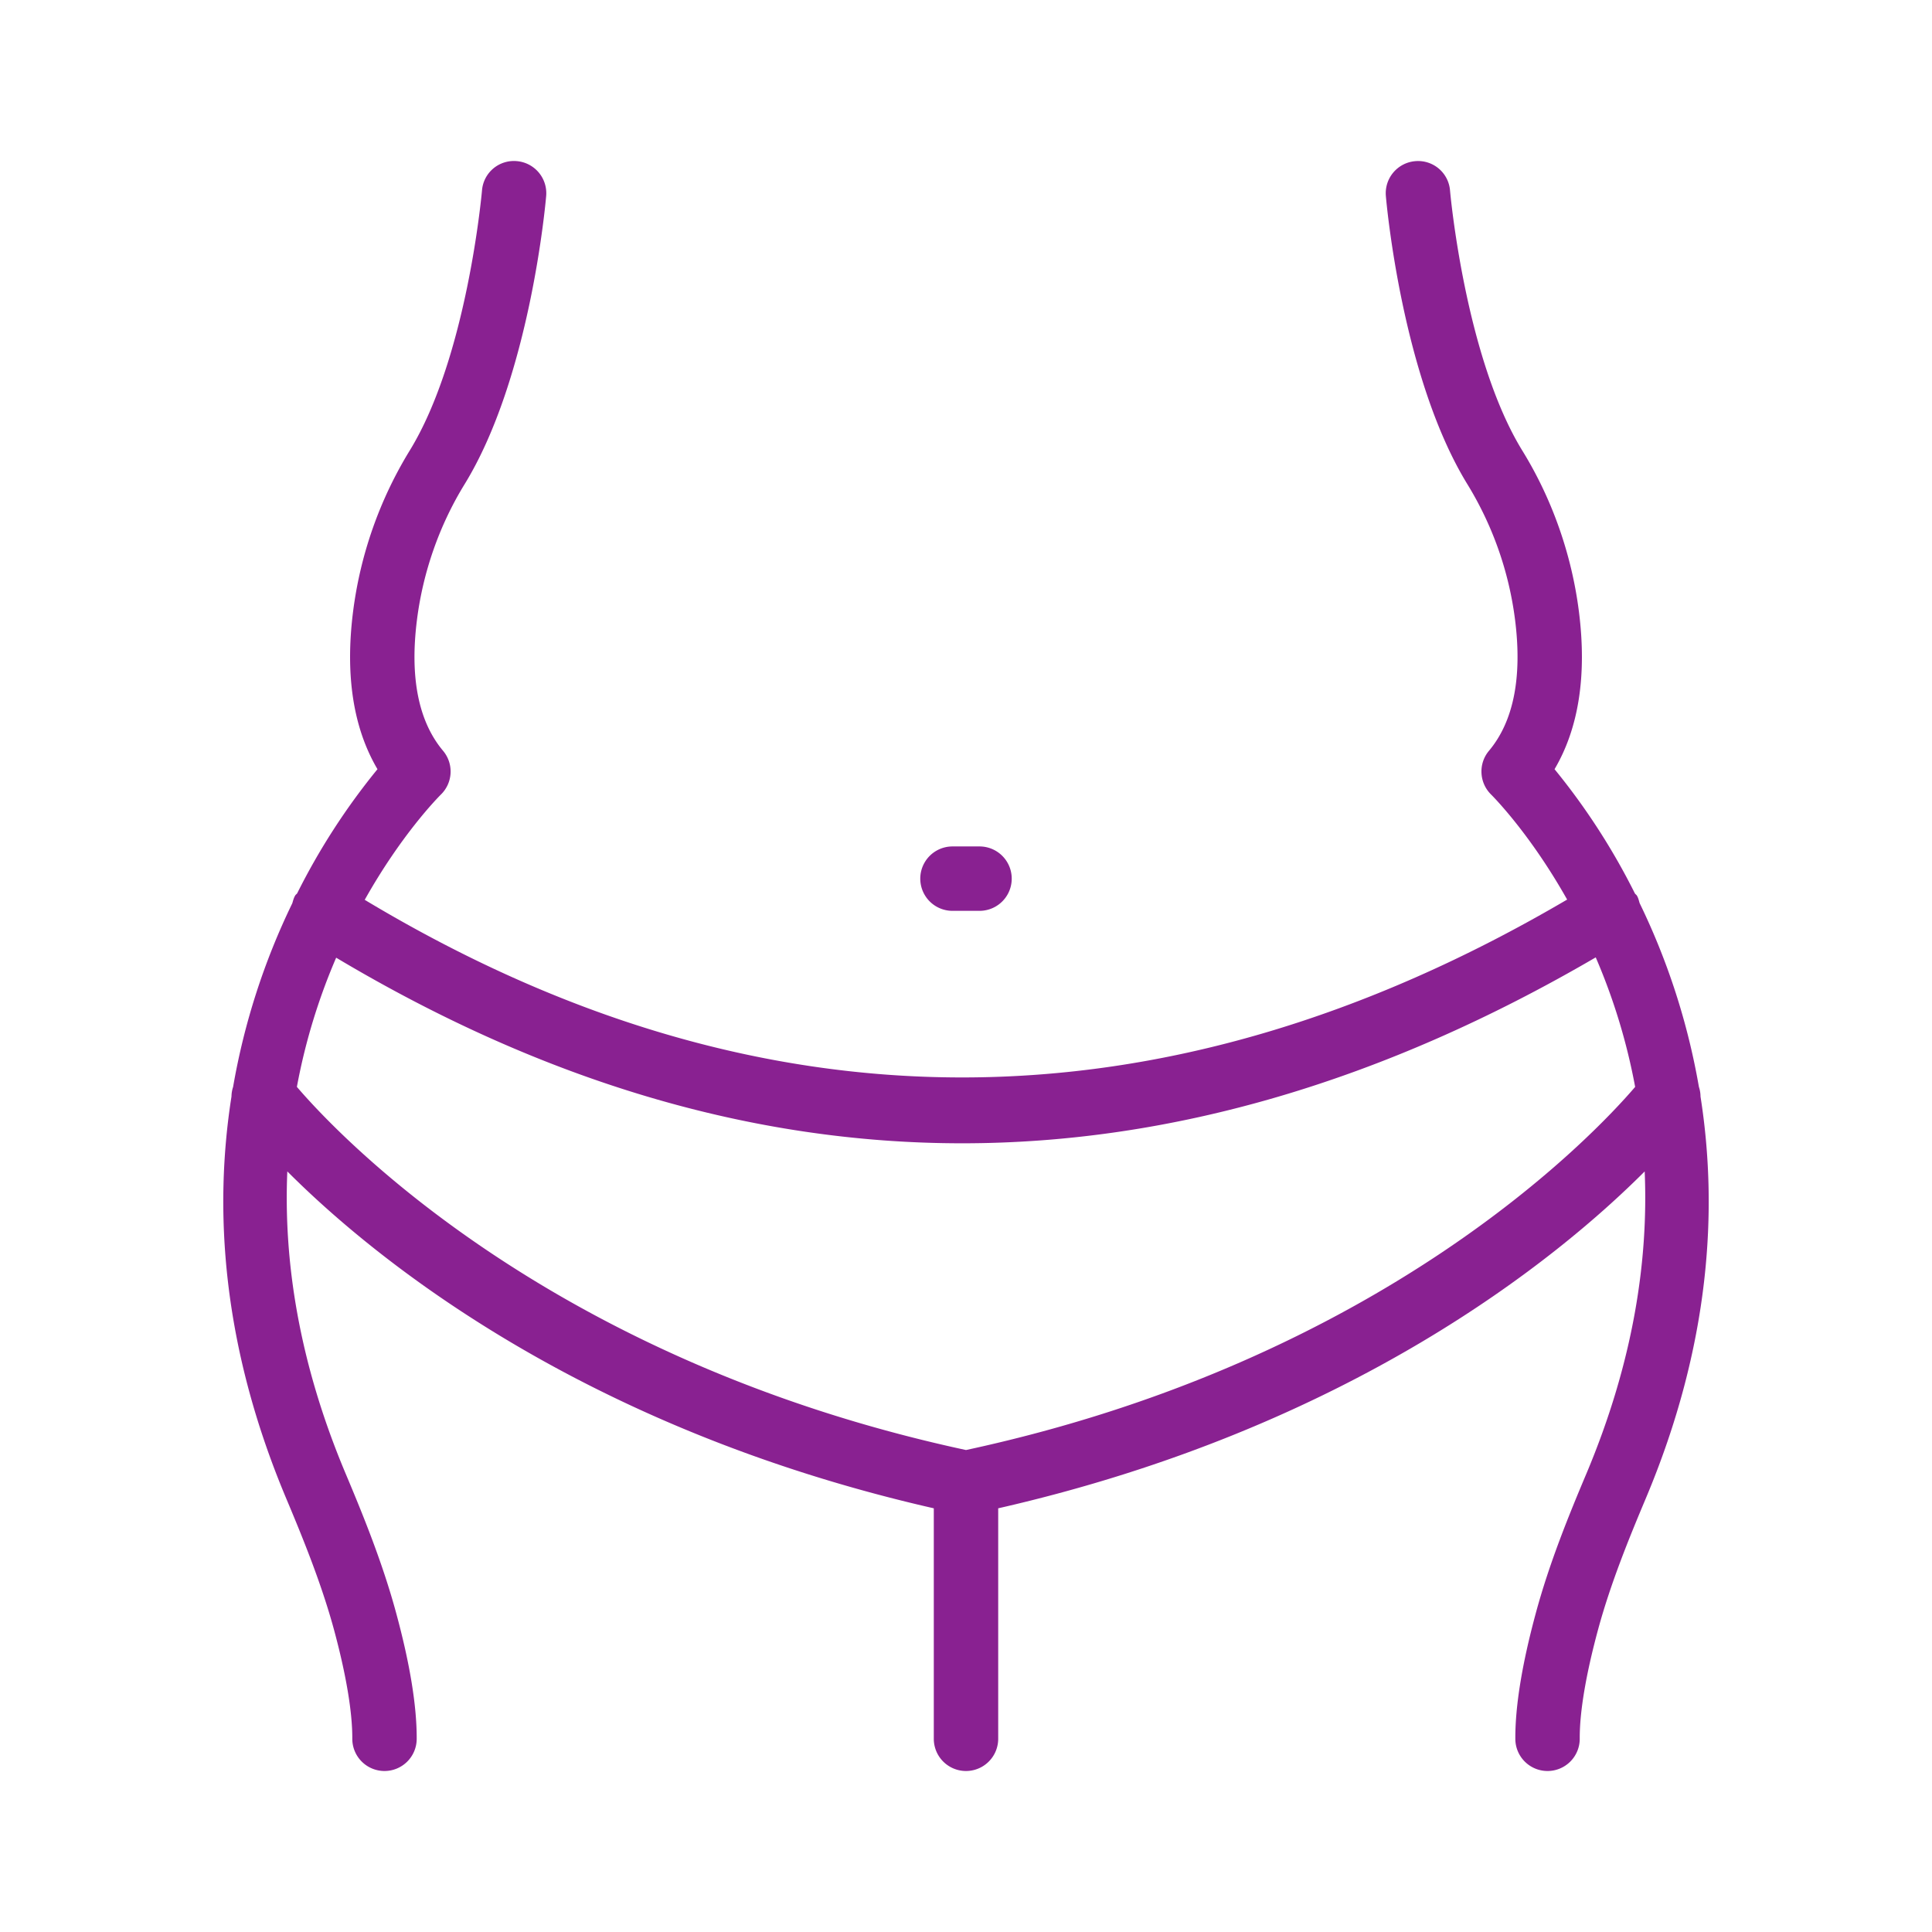 <?xml version="1.0" encoding="UTF-8"?>
<svg xmlns="http://www.w3.org/2000/svg" xmlns:xlink="http://www.w3.org/1999/xlink" version="1.1" width="512" height="512" x="0" y="0" viewBox="0 0 60 60" style="enable-background:new 0 0 512 512" xml:space="preserve" class="">
  <g>
    <path d="M8.893 46.546c.51 1.213 1.087 2.626 1.476 4.053.378 1.395.576 2.57.572 3.396A1 1 0 0 0 11.935 55h.006a1 1 0 0 0 1-.994c.005-1.02-.21-2.342-.643-3.931-.42-1.546-1.026-3.033-1.562-4.306-1.475-3.5-1.93-6.652-1.813-9.39 2.726 2.73 9.163 7.975 20.077 10.463V54a1 1 0 0 0 2 0v-7.158c10.914-2.488 17.351-7.733 20.077-10.462.117 2.737-.338 5.888-1.812 9.39-.536 1.27-1.143 2.757-1.563 4.305-.432 1.589-.648 2.912-.642 3.93a1 1 0 0 0 1 .995h.005a1 1 0 0 0 .995-1.005c-.005-.827.193-2.001.572-3.396.388-1.43.965-2.841 1.475-4.053 2.01-4.771 2.254-8.995 1.704-12.492a.971.971 0 0 0-.05-.3 21.43 21.43 0 0 0-1.84-5.705c-.025-.08-.04-.161-.086-.235-.016-.027-.043-.041-.061-.066a20.73 20.73 0 0 0-2.496-3.86c.751-1.275 1.006-2.914.758-4.886-.223-1.77-.83-3.5-1.756-5.003-1.784-2.899-2.244-8.032-2.248-8.084a.995.995 0 0 0-1.082-.91 1 1 0 0 0-.911 1.08c.02.23.503 5.656 2.538 8.963a10.607 10.607 0 0 1 1.475 4.204c.225 1.787-.048 3.155-.811 4.065-.334.398-.306.987.062 1.353.123.123 1.24 1.266 2.366 3.267-12.543 7.363-25.098 7.365-37.342.008 1.126-2.006 2.246-3.15 2.369-3.273a1 1 0 0 0 .064-1.355c-.764-.91-1.037-2.278-.811-4.065.187-1.486.697-2.94 1.474-4.205 2.035-3.306 2.519-8.732 2.539-8.962a1 1 0 0 0-.912-1.081.993.993 0 0 0-1.081.911c-.005.052-.46 5.178-2.249 8.084a12.617 12.617 0 0 0-1.756 5.003c-.248 1.972.007 3.61.759 4.886a20.734 20.734 0 0 0-2.495 3.857c-.017.023-.042.036-.057.06-.049.078-.068.164-.094.248a21.425 21.425 0 0 0-1.838 5.703.972.972 0 0 0-.05.296c-.55 3.497-.306 7.722 1.704 12.494zm20.984-11.04c6.536 0 13.11-1.94 19.68-5.774a18.805 18.805 0 0 1 1.224 4.023C49.5 35.25 42.929 42.247 30 45.032c-12.93-2.786-19.5-9.783-20.78-11.278.28-1.51.72-2.852 1.22-4.012 6.414 3.827 12.906 5.764 19.437 5.764z" fill="#892191" opacity="1" data-original="#000000"></path>
    <path d="M30.42 28.287a1 1 0 0 0 0-2h-.84a1 1 0 0 0 0 2z" fill="#892191" opacity="1" data-original="#000000"></path>
  </g>
</svg>

